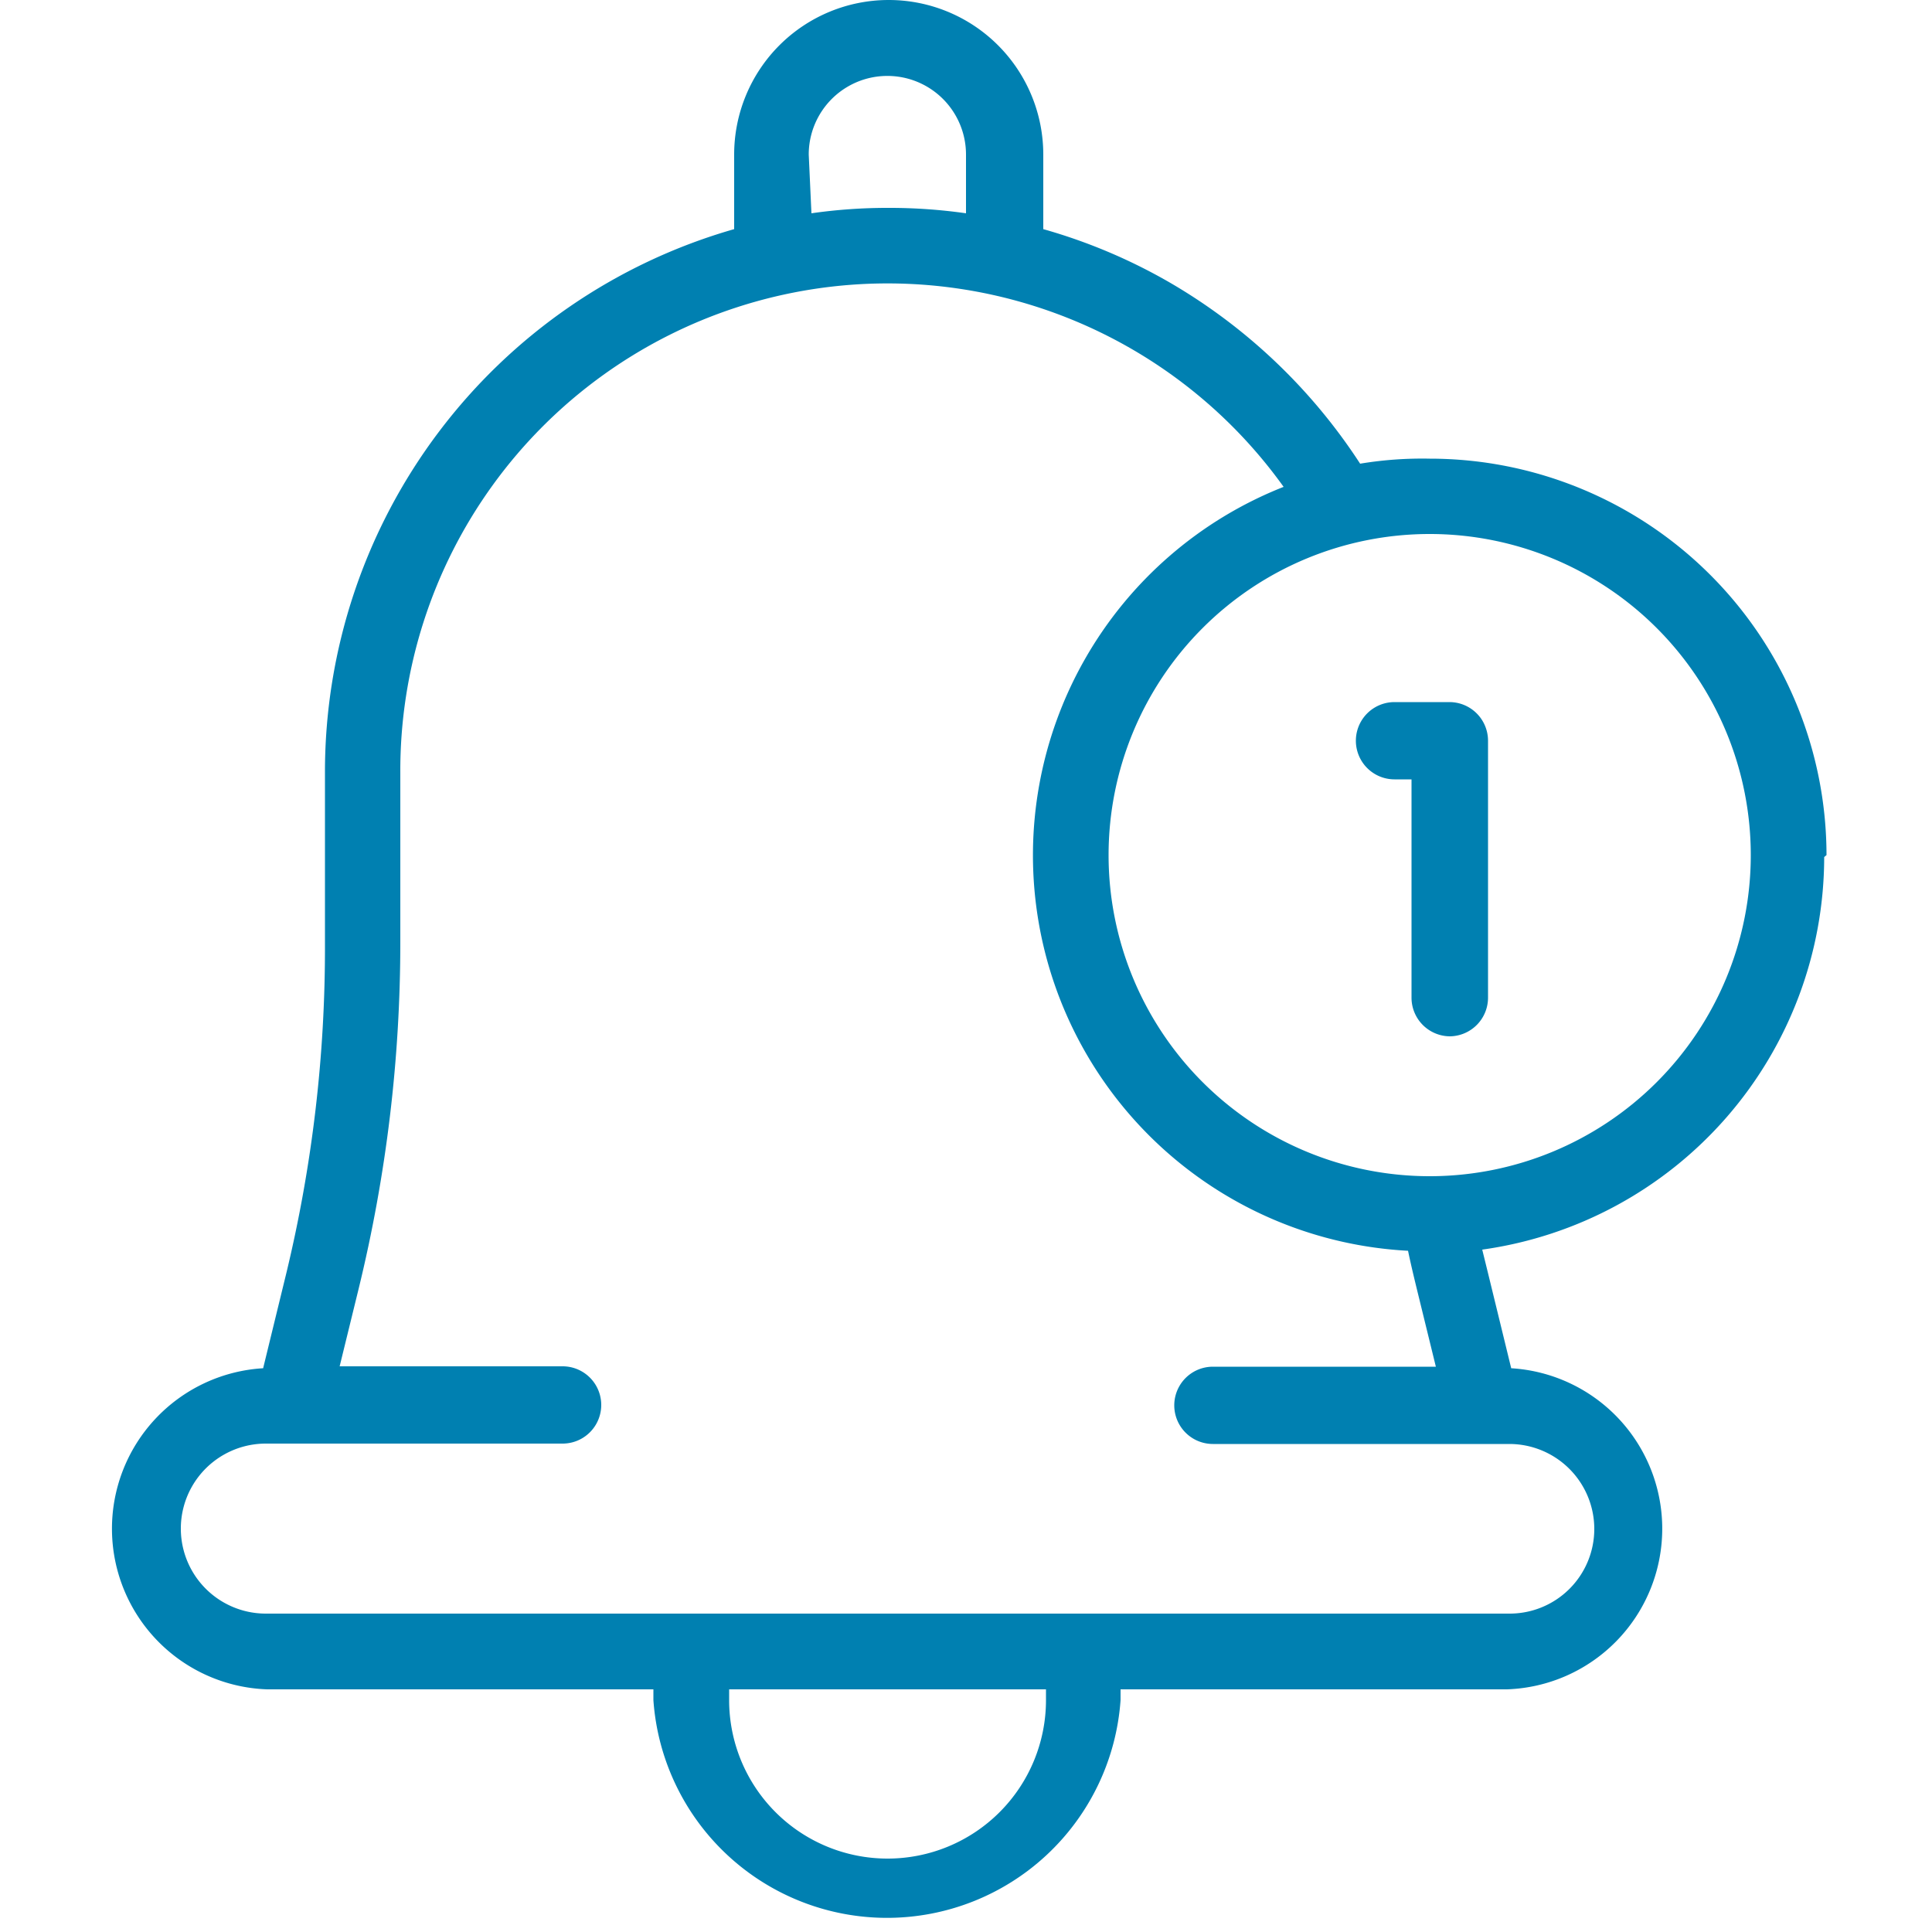 <svg id="Layer_1" data-name="Layer 1" xmlns="http://www.w3.org/2000/svg" viewBox="0 0 50 50"><style type="text/css">path {fill: #0080B1;}</style><path d="M37.53,26.82a1,1,0,0,1-1-1V20.17h-.44a1,1,0,1,1,0-2h1.42a1,1,0,0,1,1,1v6.64A1,1,0,0,1,37.53,26.82Z"/><path d="M47.27,22.13A10.27,10.27,0,0,0,37,11.87,9.83,9.83,0,0,0,35.2,12a14.65,14.65,0,0,0-4.93-4.69A14.33,14.33,0,0,0,27,5.93V4a4,4,0,1,0-8,0V5.93A14.61,14.61,0,0,0,8.41,20v4.44a35.84,35.84,0,0,1-1,8.51l-.6,2.46a4.16,4.16,0,0,0,.1,8.31h10V44A6.06,6.06,0,0,0,29,44v-.28h10a4.16,4.16,0,0,0,.11-8.31l-.6-2.46-.15-.61a10.27,10.27,0,0,0,8.85-10.16ZM20.93,4A2,2,0,1,1,25,4V5.52A14,14,0,0,0,23,5.38a13.8,13.8,0,0,0-2,.14Zm6.14,40a4.1,4.1,0,0,1-8.2,0v-.28h8.2Zm14.19-4.44a2.19,2.19,0,0,1-2.2,2.2H6.88a2.2,2.2,0,0,1,0-4.4h7.68a1,1,0,1,0,0-2H8.79l.49-2a37.78,37.78,0,0,0,1.08-9V20A12.61,12.61,0,0,1,33.22,12.6a10.25,10.25,0,0,0,3.22,19.77c.07.34.15.67.23,1l.49,2H31.39a1,1,0,1,0,0,2h7.67a2.2,2.2,0,0,1,2.2,2.2ZM37,30.44a8.31,8.31,0,1,1,8.31-8.31A8.31,8.31,0,0,1,37,30.44Z"/></svg>
